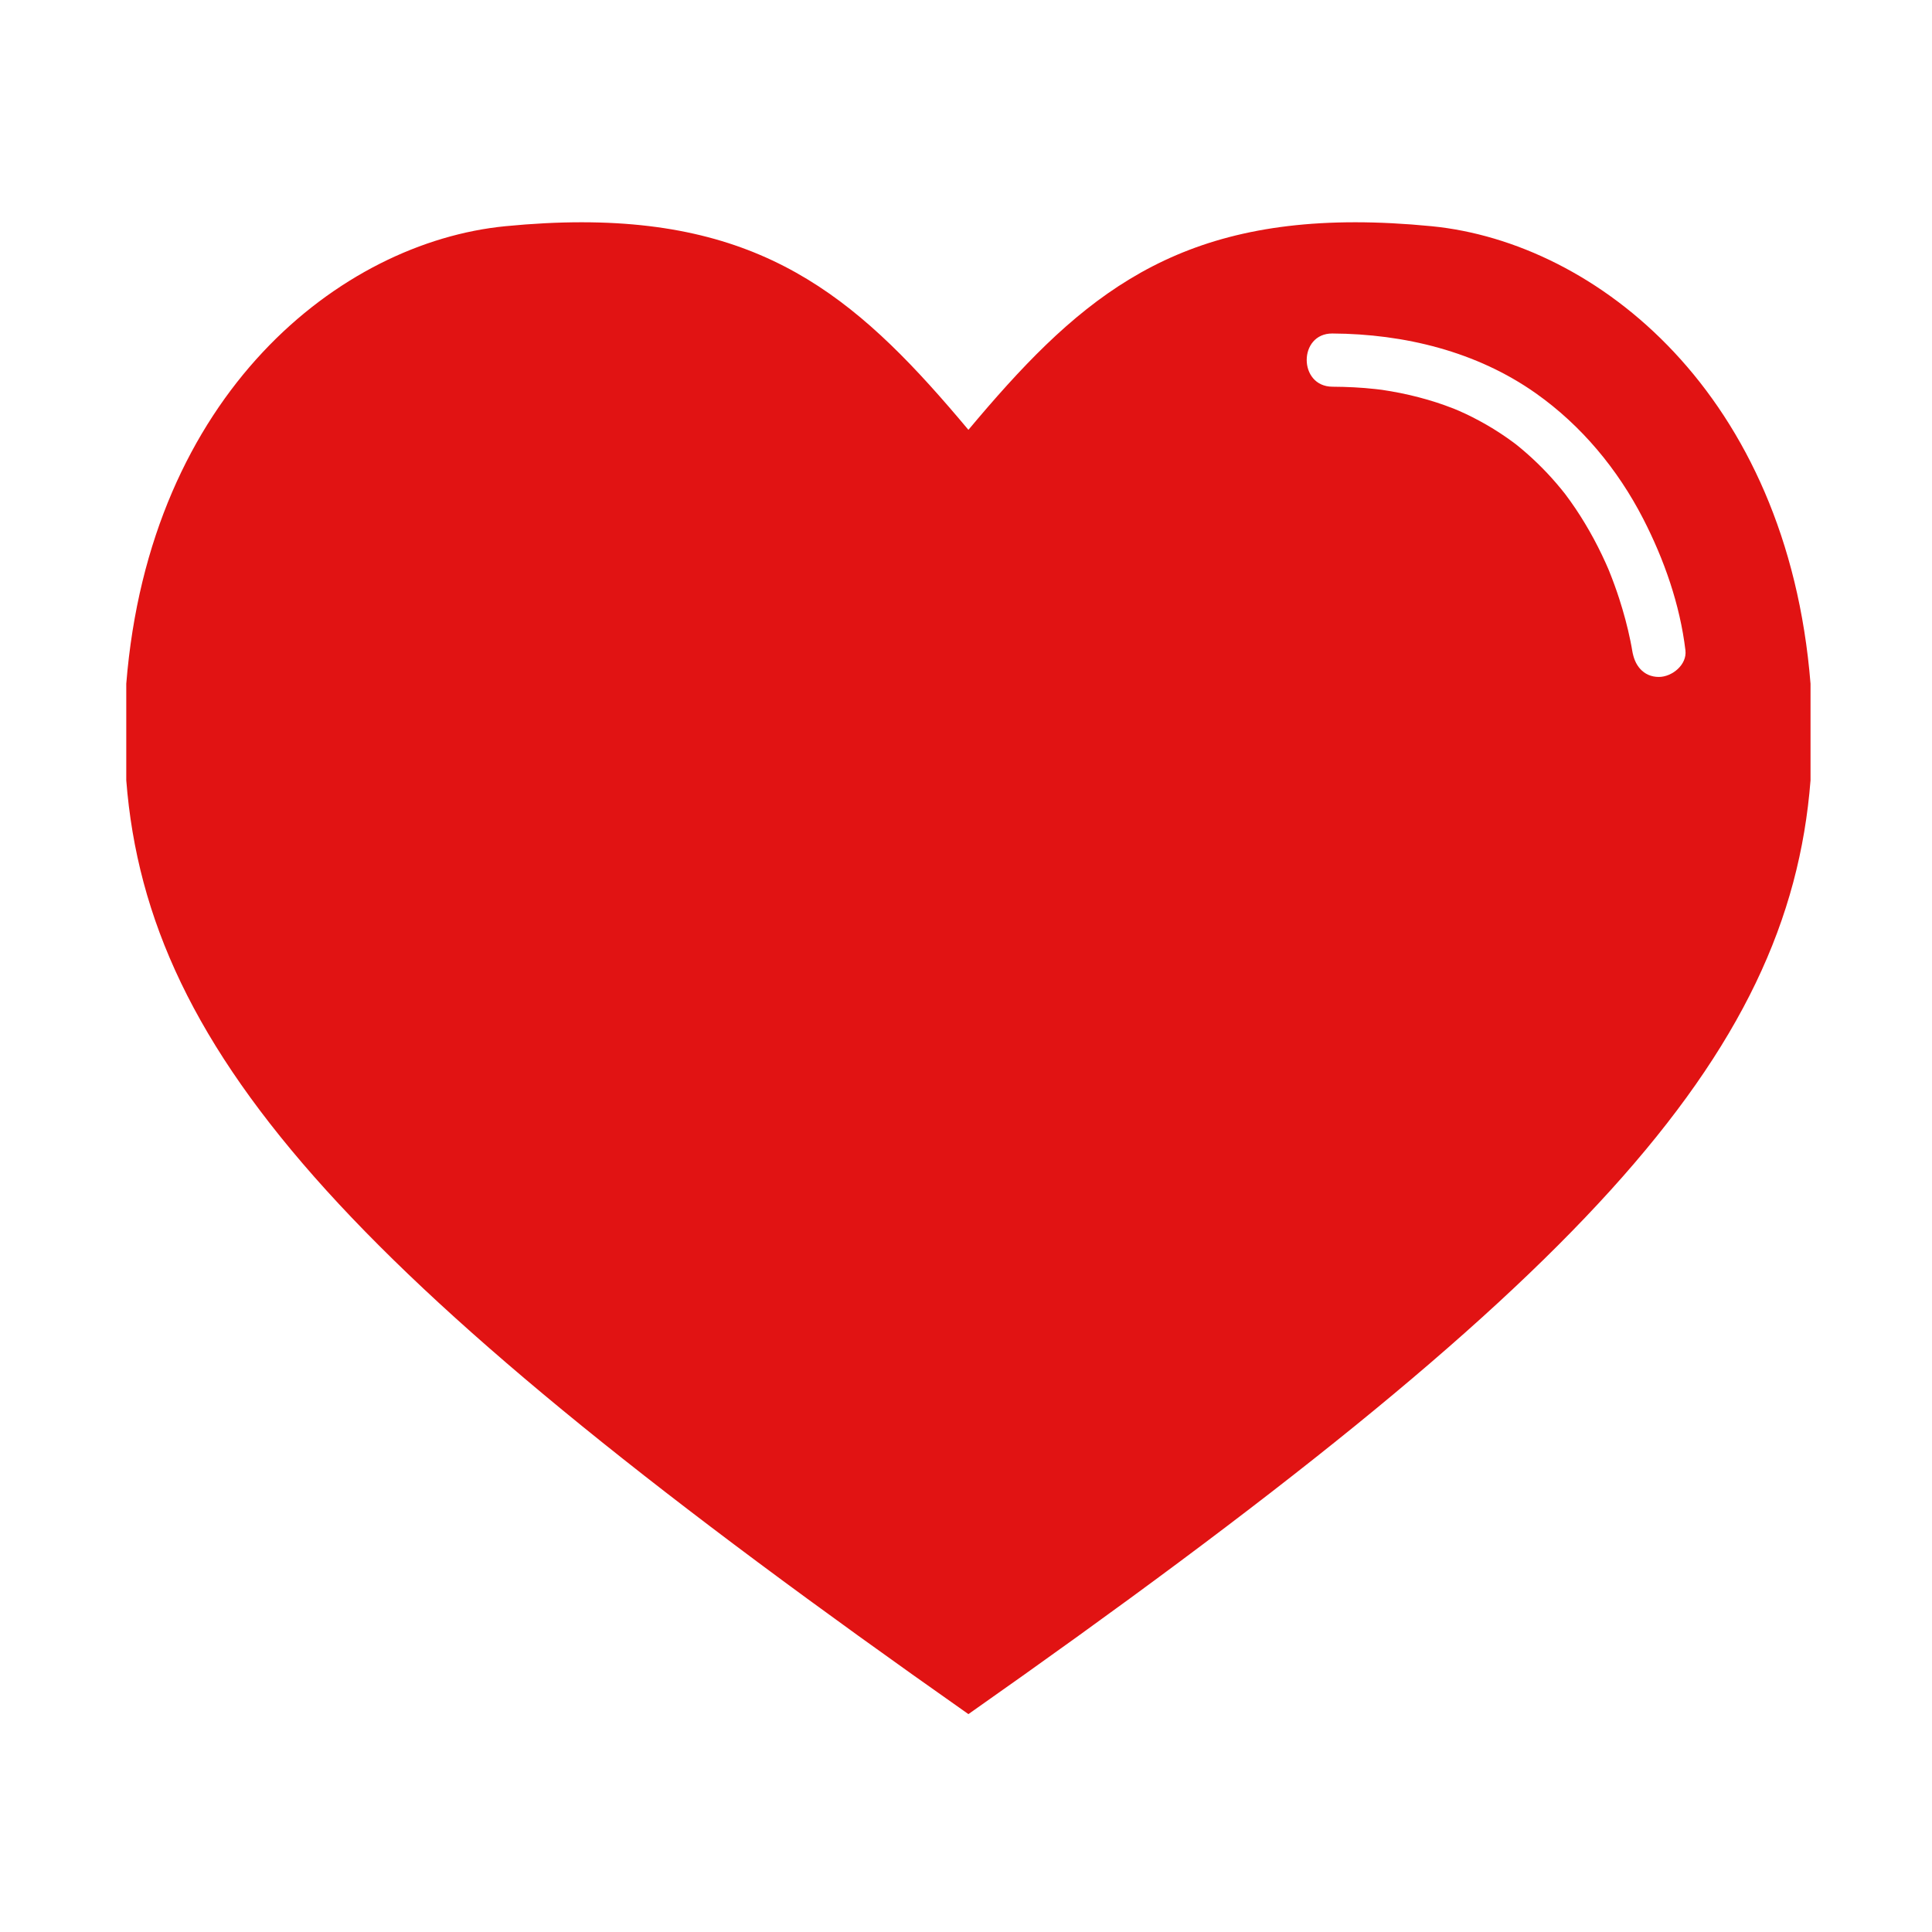 <?xml version="1.0" standalone="no"?><!DOCTYPE svg PUBLIC "-//W3C//DTD SVG 1.1//EN" "http://www.w3.org/Graphics/SVG/1.1/DTD/svg11.dtd"><svg t="1719384032527" class="icon" viewBox="0 0 1024 1024" version="1.1" xmlns="http://www.w3.org/2000/svg" p-id="5880" xmlns:xlink="http://www.w3.org/1999/xlink" width="20" height="20"><path d="M267.844 119.896C282.212 118.491 295.658 117.807 308.273 117.807 409.332 117.807 457.784 161.563 513.28 227.824 568.773 161.563 617.251 117.807 718.297 117.807 730.909 117.807 744.355 118.491 758.726 119.896 846.177 128.453 947.303 208.675 959.617 362.407L959.617 413.573C948.147 560.712 837.294 680.817 513.279 908.519 189.273 680.817 78.391 560.712 66.923 413.573L66.923 362.407C79.264 208.675 180.392 128.453 267.844 119.896L267.844 119.896ZM706.199 204.967C713.84 205.011 721.487 205.363 729.083 206.217 730.136 206.336 731.189 206.459 732.24 206.592 732.328 206.605 732.401 206.615 732.503 206.63 734.053 206.862 735.603 207.1 737.149 207.371 740.528 207.964 743.898 208.618 747.239 209.403 753.565 210.888 759.831 212.667 765.946 214.877 767.573 215.466 769.198 216.065 770.805 216.706 771.205 216.866 772.751 217.523 773.357 217.776 775.693 218.813 778.012 219.884 780.29 221.042 785.419 223.649 790.43 226.501 795.233 229.675 797.549 231.207 799.838 232.782 802.067 234.44 802.548 234.798 803.025 235.161 803.503 235.521 803.52 235.534 803.529 235.54 803.546 235.555 804.482 236.304 805.414 237.058 806.332 237.828 814.033 244.3 821.146 251.469 827.506 259.273 828.169 260.087 828.828 260.904 829.478 261.73 830.42 262.983 831.354 264.241 832.262 265.52 834.103 268.109 835.89 270.738 837.591 273.421 840.964 278.742 844.101 284.214 846.944 289.839 848.334 292.589 849.676 295.365 850.942 298.176 851.459 299.326 851.969 300.48 852.467 301.639 852.637 302.054 852.809 302.467 852.976 302.882 854.886 307.637 856.649 312.452 858.222 317.33 860.577 324.631 862.596 332.05 864.129 339.57 864.566 341.708 864.971 343.854 865.313 346.012 865.888 349.64 865.305 345.891 865.162 344.689 866.074 352.32 870.874 358.793 879.239 358.793 886.219 358.793 894.23 352.338 893.315 344.689 890.417 320.461 882.031 296.55 870.922 274.953 857.41 248.688 838.199 225.531 814.043 208.465 782.629 186.269 744.271 176.983 706.2 176.76 688.04 176.652 688.05 204.86 706.199 204.967L706.199 204.967Z" fill="#e11313" p-id="5881"></path></svg>